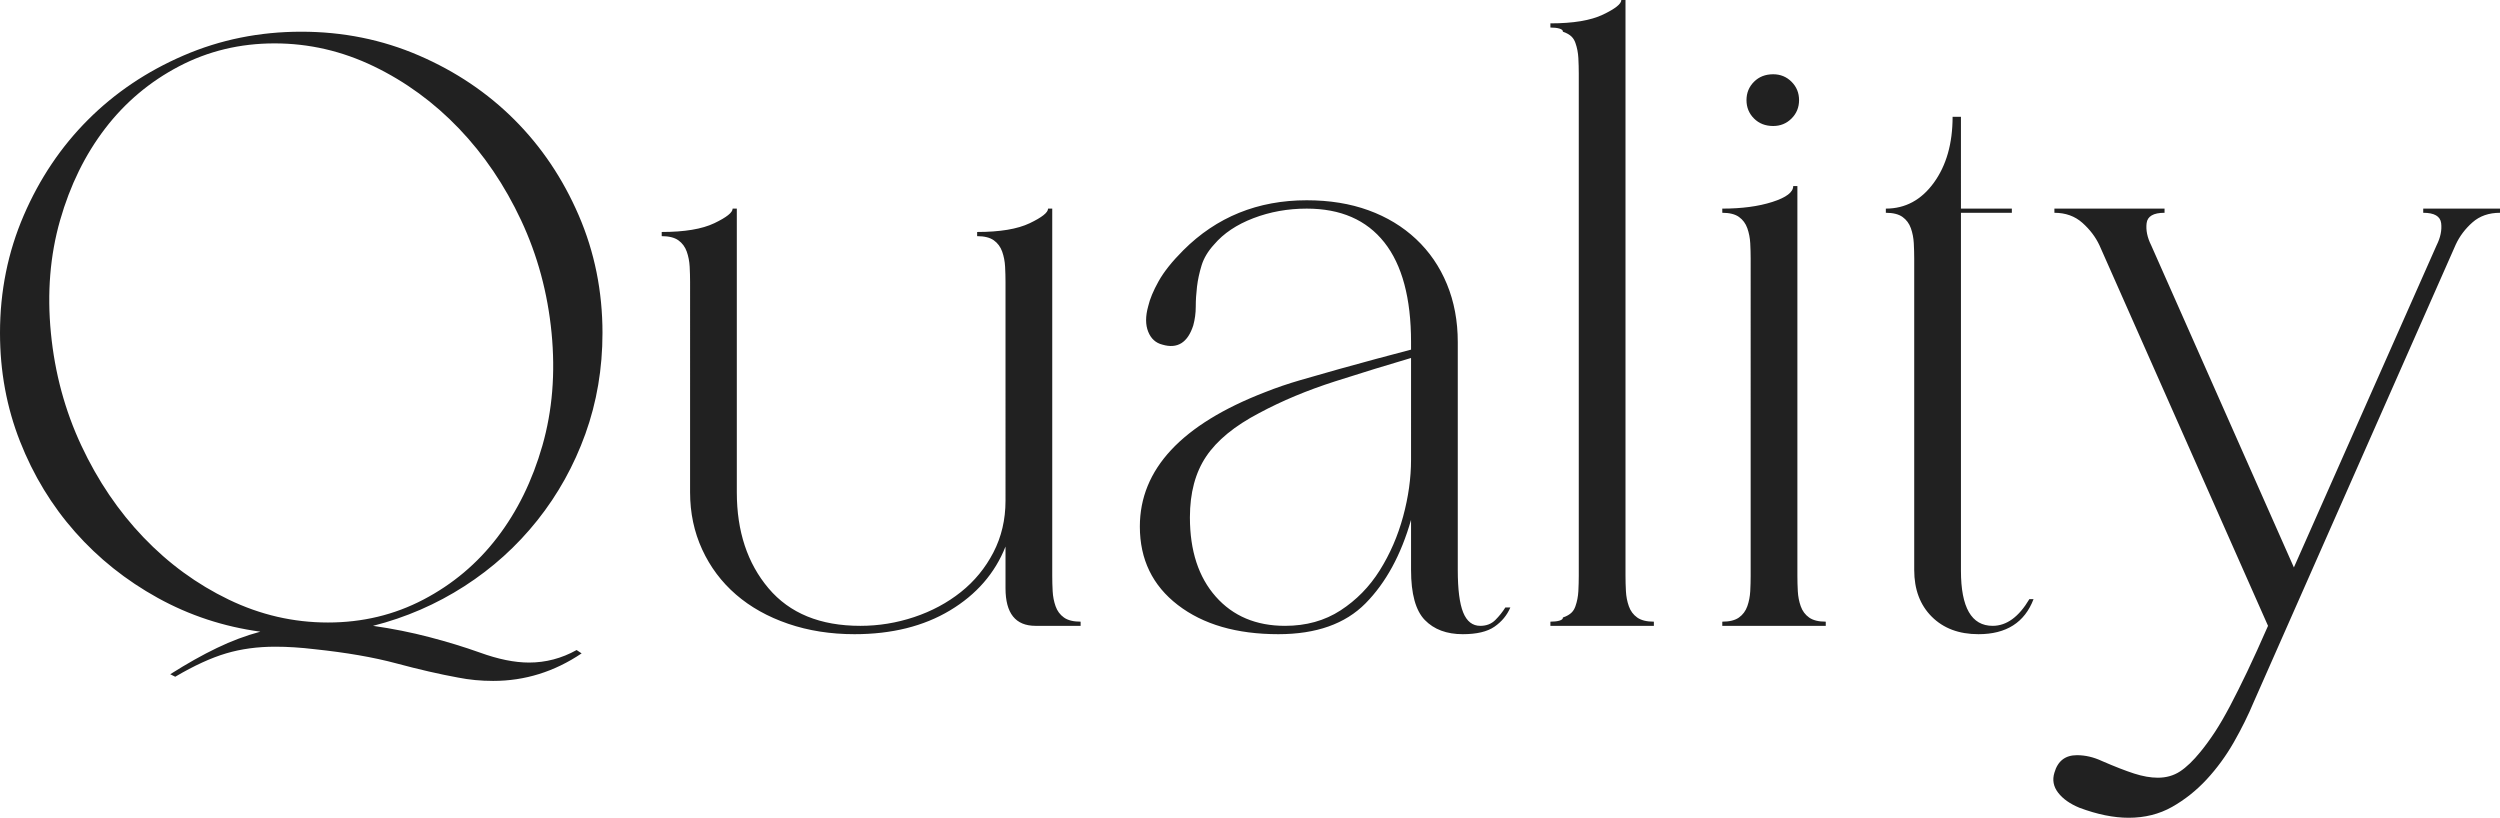 <?xml version="1.0" encoding="utf-8"?>
<!-- Generator: Adobe Illustrator 27.8.1, SVG Export Plug-In . SVG Version: 6.00 Build 0)  -->
<svg version="1.1" id="レイヤー_1" xmlns="http://www.w3.org/2000/svg" xmlns:xlink="http://www.w3.org/1999/xlink" x="0px"
	 y="0px" viewBox="0 0 539.273 176.4" style="enable-background:new 0 0 539.273 176.4;" xml:space="preserve">
<style type="text/css">
	.st0{fill-rule:evenodd;clip-rule:evenodd;fill:#212121;}
</style>
<path class="st0" d="M533.333,47.97c-1.561,1.381-2.762,2.97-3.6,4.77l-43.56,98.64c-1.201,2.88-2.641,5.788-4.32,8.73
	c-1.682,2.939-3.631,5.608-5.85,8.01c-2.222,2.399-4.711,4.379-7.47,5.94c-2.762,1.558-5.881,2.34-9.36,2.34
	c-3.24,0-6.781-0.72-10.62-2.16c-2.042-0.841-3.572-1.921-4.59-3.24c-1.021-1.322-1.291-2.762-0.81-4.32
	c0.72-2.52,2.34-3.78,4.86-3.78c1.8,0,3.6,0.419,5.4,1.26c2.759,1.198,5.068,2.098,6.93,2.7c1.859,0.599,3.569,0.9,5.13,0.9
	c1.8,0,3.389-0.45,4.77-1.35c1.378-0.9,2.849-2.312,4.41-4.23c1.08-1.322,2.129-2.762,3.15-4.32c1.018-1.561,2.098-3.42,3.24-5.58
	c1.139-2.16,2.368-4.621,3.69-7.38c1.319-2.762,2.818-6.061,4.5-9.9l-36.36-82.08c-0.841-1.8-2.07-3.42-3.69-4.86
	c-1.62-1.44-3.631-2.16-6.03-2.16V45h23.76v0.9c-2.402,0-3.69,0.751-3.87,2.25c-0.18,1.502,0.149,3.091,0.99,4.77l30.78,69.48
	l30.78-69.48c0.838-1.679,1.17-3.268,0.99-4.77c-0.18-1.499-1.471-2.25-3.87-2.25V45h16.56v0.9
	C536.871,45.9,534.891,46.592,533.333,47.97z M426.774,136.8c-4.202,0-7.56-1.26-10.08-3.78c-2.52-2.52-3.78-5.878-3.78-10.08V55.8
	c0-1.08-0.031-2.188-0.09-3.33c-0.062-1.139-0.27-2.219-0.63-3.24c-0.36-1.018-0.962-1.828-1.8-2.43c-0.841-0.599-2.042-0.9-3.6-0.9
	V45c4.199,0,7.65-1.859,10.35-5.58c2.7-3.718,4.05-8.46,4.05-14.22h1.8V45h10.98v0.9h-10.98v77.22c0,7.92,2.278,11.88,6.84,11.88
	c2.998,0,5.639-1.918,7.92-5.76h0.9C436.733,134.28,432.773,136.8,426.774,136.8z M371.514,134.1c1.558,0,2.759-0.298,3.6-0.9
	c0.838-0.599,1.44-1.409,1.8-2.43c0.36-1.018,0.568-2.098,0.63-3.24c0.059-1.139,0.09-2.25,0.09-3.33V55.8
	c0-1.08-0.031-2.188-0.09-3.33c-0.062-1.139-0.27-2.219-0.63-3.24c-0.36-1.018-0.962-1.828-1.8-2.43c-0.841-0.599-2.042-0.9-3.6-0.9
	V45c4.199,0,7.799-0.478,10.8-1.44c2.998-0.959,4.5-2.098,4.5-3.42h0.9v84.06c0,1.08,0.028,2.191,0.09,3.33
	c0.059,1.142,0.27,2.222,0.63,3.24c0.36,1.021,0.959,1.831,1.8,2.43c0.838,0.602,2.039,0.9,3.6,0.9v0.9h-22.32V134.1z
	 M382.494,27.18c-1.682,0-3.06-0.54-4.14-1.62c-1.08-1.08-1.62-2.399-1.62-3.96c0-1.558,0.54-2.88,1.62-3.96
	c1.08-1.08,2.458-1.62,4.14-1.62c1.558,0,2.88,0.54,3.96,1.62s1.62,2.402,1.62,3.96c0,1.561-0.54,2.88-1.62,3.96
	S384.052,27.18,382.494,27.18z M334.436,134.1c1.558,0,2.759-0.298,2.7-0.9c1.738-0.599,2.34-1.409,2.7-2.43
	c0.36-1.018,0.568-2.098,0.63-3.24c0.059-1.139,0.09-2.25,0.09-3.33V15.84c0-1.08-0.031-2.188-0.09-3.33
	c-0.062-1.139-0.27-2.219-0.63-3.24c-0.36-1.018-0.962-1.828-2.7-2.43c0.059-0.599-1.142-0.9-2.7-0.9v-0.9
	c4.919,0,8.699-0.63,11.34-1.89c2.638-1.26,3.96-2.309,3.96-3.15h0.9v124.2c0,1.08,0.028,2.191,0.09,3.33
	c0.059,1.142,0.27,2.222,0.63,3.24c0.36,1.021,0.959,1.831,1.8,2.43c0.838,0.602,2.039,0.9,3.6,0.9v0.9h-22.32V134.1z
	 M315.536,136.8c-3.481,0-6.21-1.021-8.19-3.06s-2.97-5.639-2.97-10.8v-10.8c-2.16,7.56-5.431,13.562-9.81,18
	c-4.381,4.441-10.651,6.66-18.81,6.66c-9,0-16.231-2.098-21.69-6.3c-5.462-4.199-8.19-9.838-8.19-16.92c0-12.358,9-22.019,27-28.98
	c2.399-0.959,4.95-1.828,7.65-2.61c2.7-0.779,5.429-1.558,8.19-2.34c2.759-0.779,5.49-1.53,8.19-2.25
	c2.7-0.72,5.189-1.378,7.47-1.98V73.8c0-9.478-1.921-16.65-5.76-21.51c-3.841-4.86-9.421-7.29-16.74-7.29
	c-4.081,0-7.92,0.692-11.52,2.07c-3.6,1.381-6.421,3.271-8.46,5.67c-1.322,1.44-2.222,2.942-2.7,4.5
	c-0.481,1.561-0.81,3.091-0.99,4.59c-0.18,1.502-0.27,2.942-0.27,4.32c0,1.381-0.18,2.731-0.54,4.05
	c-1.201,3.721-3.42,5.102-6.66,4.14c-1.44-0.36-2.461-1.288-3.06-2.79c-0.602-1.499-0.602-3.33,0-5.49
	c0.36-1.558,1.108-3.358,2.25-5.4c1.139-2.039,2.908-4.258,5.31-6.66c7.2-7.2,16.079-10.8,26.64-10.8c4.919,0,9.36,0.72,13.32,2.16
	c3.96,1.44,7.38,3.51,10.26,6.21c2.88,2.7,5.099,5.94,6.66,9.72c1.559,3.78,2.34,7.951,2.34,12.51v49.14
	c0,4.202,0.389,7.262,1.17,9.18c0.78,1.921,2.009,2.88,3.69,2.88c1.32,0,2.4-0.419,3.24-1.26c0.839-0.838,1.559-1.738,2.16-2.7h1.08
	c-0.72,1.682-1.861,3.06-3.42,4.14C320.816,136.26,318.535,136.8,315.536,136.8z M304.376,77.22
	c-4.921,1.44-10.381,3.122-16.38,5.04c-6.001,1.921-11.461,4.202-16.38,6.84c-5.282,2.762-9.09,5.881-11.43,9.36
	c-2.34,3.482-3.51,7.861-3.51,13.14c0,7.2,1.859,12.901,5.58,17.1c3.718,4.202,8.699,6.3,14.94,6.3c4.559,0,8.55-1.108,11.97-3.33
	c3.42-2.219,6.239-5.099,8.46-8.64c2.219-3.538,3.899-7.408,5.04-11.61c1.139-4.199,1.71-8.28,1.71-12.24V77.22z M216.898,126.9v-9
	c-2.281,5.76-6.272,10.35-11.97,13.77c-5.701,3.42-12.572,5.13-20.61,5.13c-5.161,0-9.931-0.751-14.31-2.25
	c-4.382-1.499-8.131-3.6-11.25-6.3c-3.122-2.7-5.552-5.94-7.29-9.72c-1.741-3.78-2.61-7.889-2.61-12.33V60.84
	c0-1.08-0.031-2.188-0.09-3.33c-0.062-1.139-0.27-2.219-0.63-3.24c-0.36-1.018-0.962-1.828-1.8-2.43c-0.841-0.599-2.042-0.9-3.6-0.9
	v-0.9c4.919,0,8.699-0.63,11.34-1.89c2.638-1.26,3.96-2.309,3.96-3.15h0.9v61.2c0,8.401,2.278,15.3,6.84,20.7
	c4.559,5.4,11.16,8.1,19.8,8.1c3.96,0,7.83-0.63,11.61-1.89c3.78-1.26,7.138-3.06,10.08-5.4c2.939-2.34,5.279-5.189,7.02-8.55
	c1.738-3.358,2.61-7.079,2.61-11.16V60.84c0-1.08-0.031-2.188-0.09-3.33c-0.062-1.139-0.27-2.219-0.63-3.24
	c-0.36-1.018-0.962-1.828-1.8-2.43c-0.841-0.599-2.042-0.9-3.6-0.9v-0.9c4.919,0,8.699-0.63,11.34-1.89
	c2.638-1.26,3.96-2.309,3.96-3.15h0.9v79.2c0,1.08,0.028,2.191,0.09,3.33c0.059,1.142,0.27,2.222,0.63,3.24
	c0.36,1.021,0.959,1.831,1.8,2.43c0.838,0.602,2.039,0.9,3.6,0.9v0.9h-9.72C219.058,135,216.898,132.3,216.898,126.9z
	 M115.92,112.23c-4.441,5.58-9.692,10.322-15.75,14.22c-6.061,3.901-12.631,6.75-19.71,8.55c4.199,0.599,8.249,1.409,12.15,2.43
	c3.898,1.018,7.529,2.129,10.89,3.33c3.96,1.44,7.498,2.16,10.62,2.16c3.6,0,7.02-0.9,10.26-2.7l1.08,0.72
	c-5.881,3.96-12.24,5.94-19.08,5.94c-2.641,0-5.161-0.242-7.56-0.72c-3.96-0.72-8.401-1.741-13.32-3.06
	c-4.922-1.322-10.8-2.34-17.64-3.06c-3.001-0.36-5.822-0.54-8.46-0.54c-3.842,0-7.38,0.478-10.62,1.44
	c-3.24,0.959-6.902,2.638-10.98,5.04l-1.08-0.54c3.6-2.281,6.958-4.171,10.08-5.67c3.119-1.502,6.238-2.672,9.36-3.51
	c-7.92-1.08-15.3-3.51-22.14-7.29c-6.84-3.78-12.78-8.519-17.82-14.22c-5.04-5.698-9-12.209-11.88-19.53C1.44,87.902,0,80.1,0,71.82
	c0-9,1.71-17.46,5.13-25.38s8.038-14.788,13.86-20.61c5.819-5.819,12.69-10.44,20.61-13.86s16.38-5.13,25.38-5.13
	s17.46,1.71,25.38,5.13s14.788,8.041,20.61,13.86c5.819,5.822,10.44,12.69,13.86,20.61s5.13,16.38,5.13,25.38
	c0,7.681-1.232,14.94-3.69,21.78C123.809,100.44,120.358,106.65,115.92,112.23z M118.98,71.82c-0.841-8.64-3.032-16.74-6.57-24.3
	c-3.541-7.56-8.01-14.158-13.41-19.8c-5.4-5.639-11.52-10.108-18.36-13.41c-6.84-3.299-13.981-4.95-21.42-4.95
	c-7.442,0-14.31,1.651-20.61,4.95c-6.3,3.302-11.61,7.771-15.93,13.41c-4.32,5.642-7.56,12.24-9.72,19.8s-2.821,15.66-1.98,24.3
	c0.838,8.64,3.029,16.74,6.57,24.3c3.538,7.56,8.01,14.161,13.41,19.8c5.4,5.642,11.52,10.111,18.36,13.41
	c6.84,3.302,13.978,4.95,21.42,4.95c7.439,0,14.31-1.648,20.61-4.95c6.3-3.299,11.61-7.768,15.93-13.41
	c4.32-5.639,7.56-12.24,9.72-19.8C119.16,88.56,119.818,80.46,118.98,71.82z"/>
</svg>
